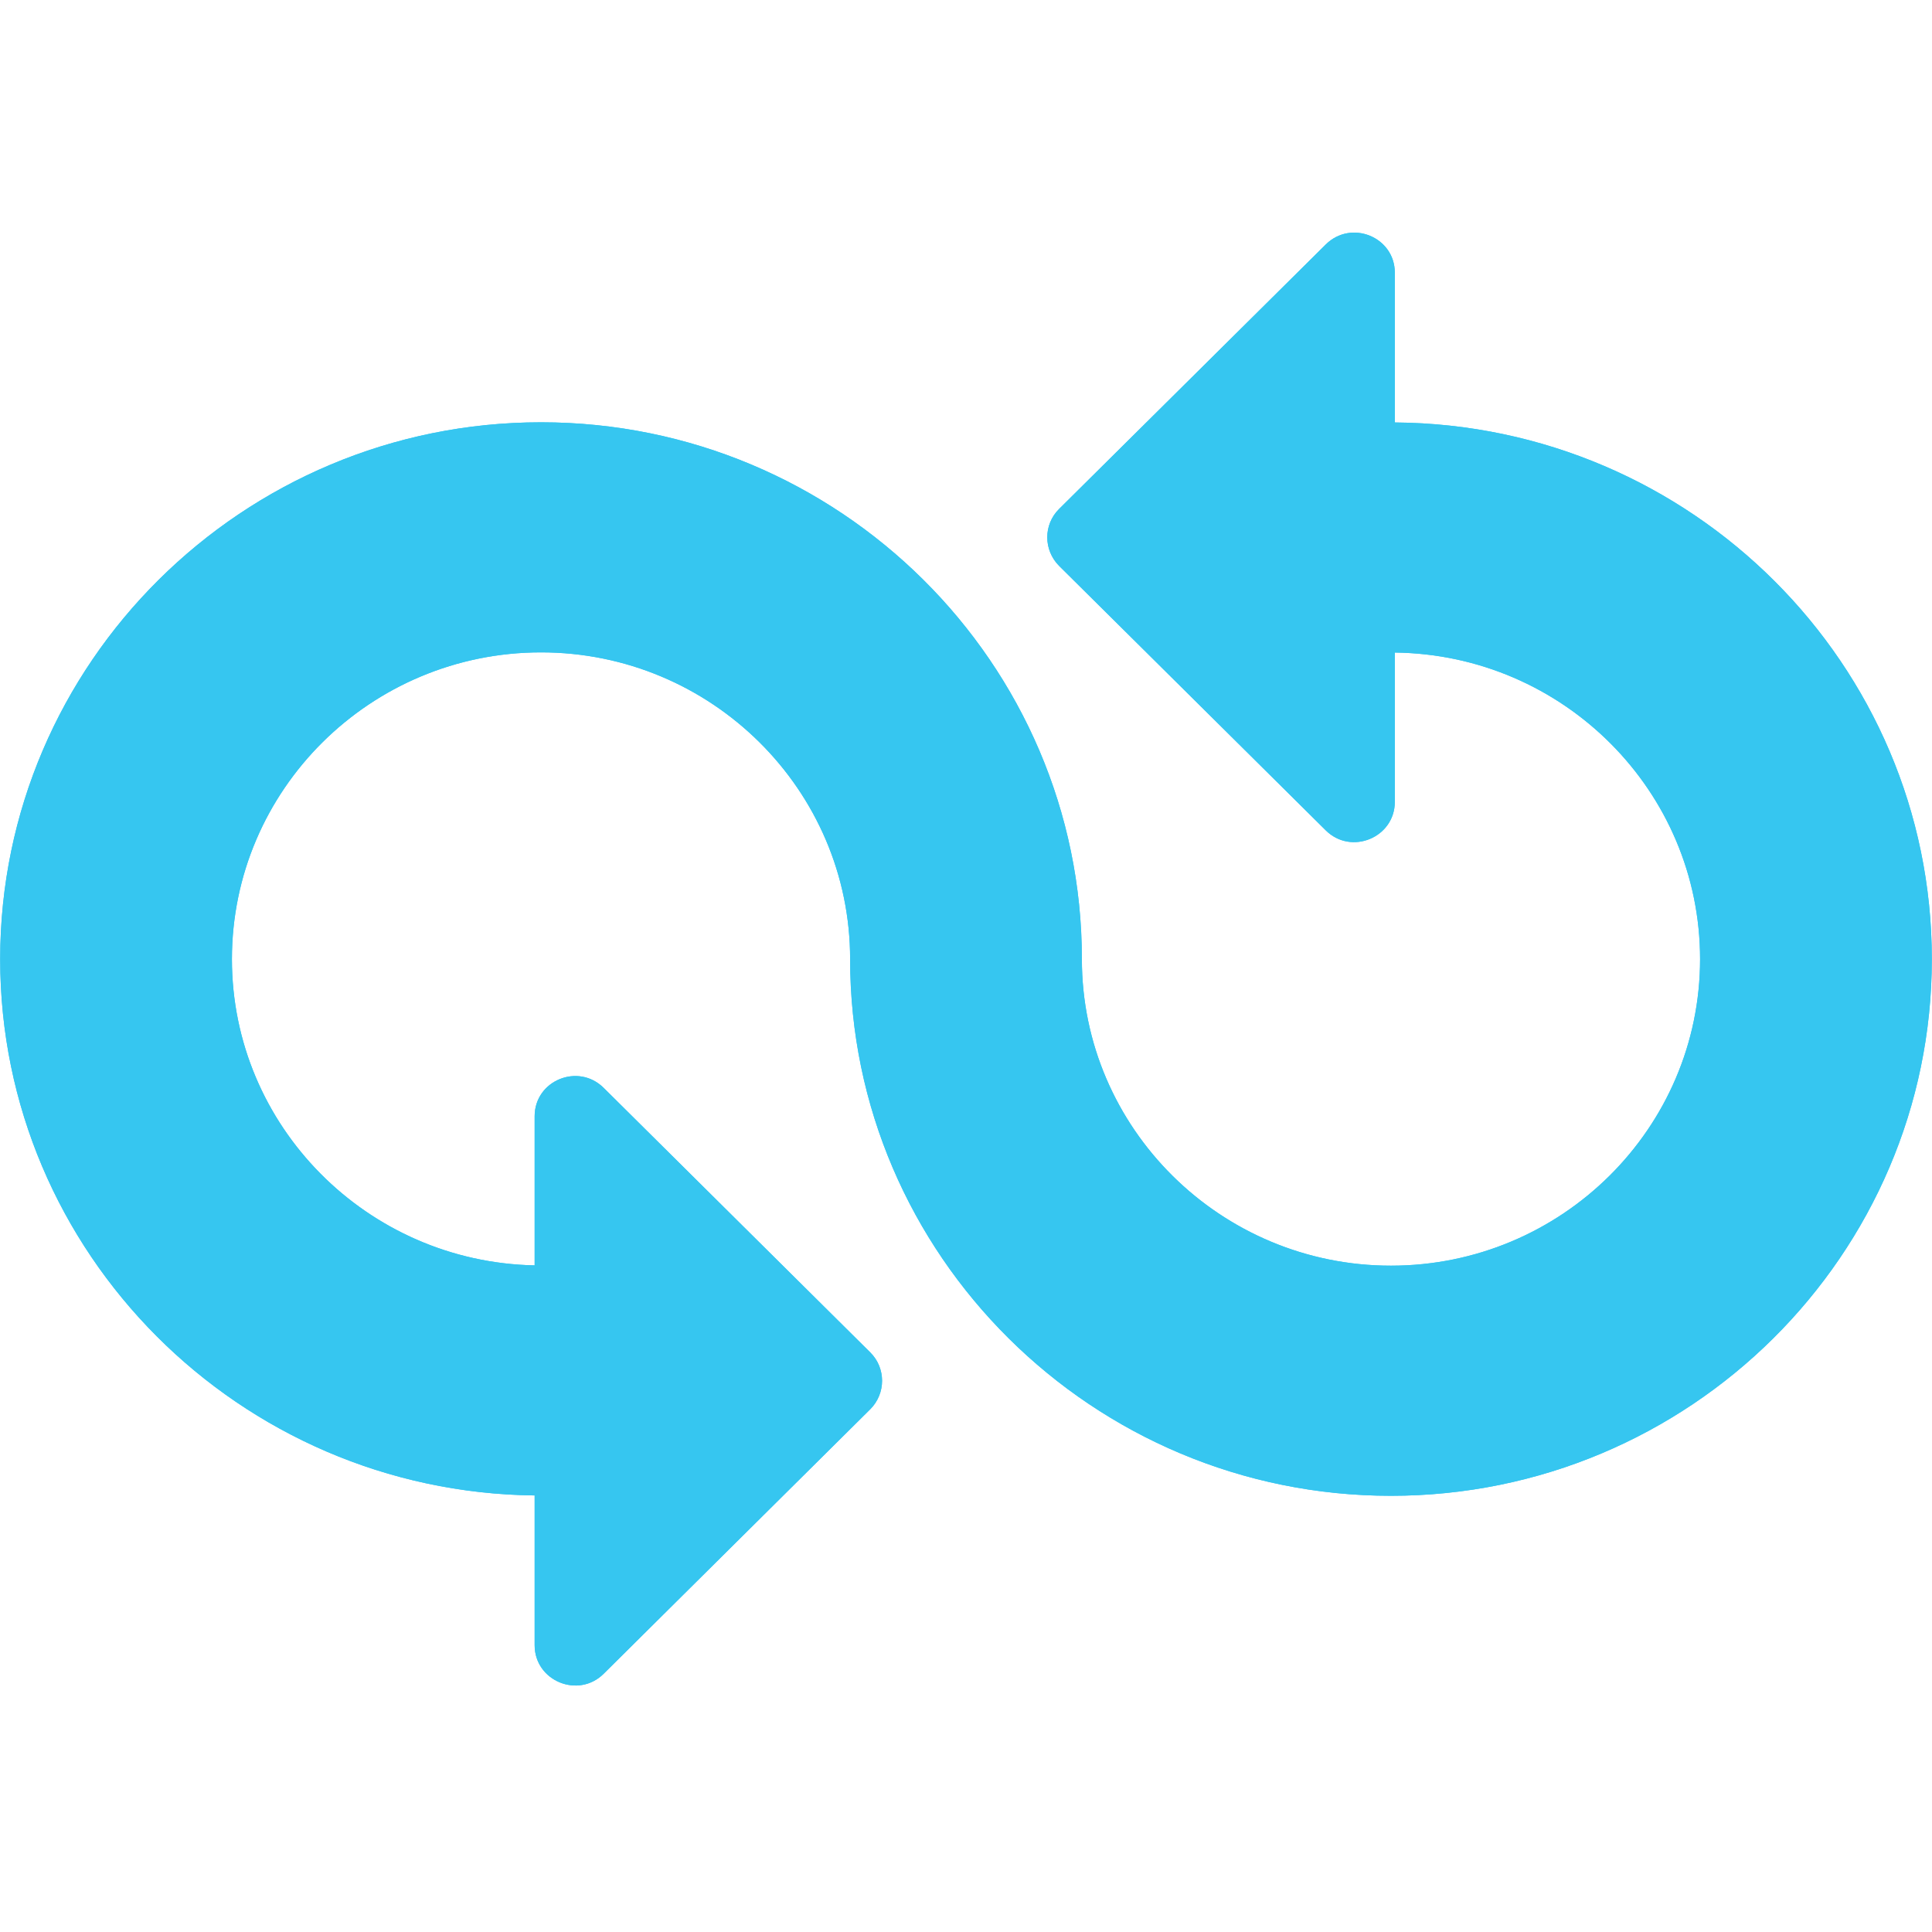 <svg xmlns="http://www.w3.org/2000/svg" xmlns:xlink="http://www.w3.org/1999/xlink" width="60" zoomAndPan="magnify" viewBox="0 0 45 45" height="60" preserveAspectRatio="xMidYMid meet" version="1.0"><defs><clipPath id="d085de4d22"><path d="M 0 5.113 L 45 5.113 L 45 39.613 L 0 39.613 Z M 0 5.113 " clip-rule="nonzero"/></clipPath></defs><g clip-path="url(#d085de4d22)"><path fill="#36c6f0" d="M 32.488 9.84 L 32.488 6.352 C 32.488 5.52 31.473 5.105 30.879 5.695 L 24.668 11.855 C 24.301 12.219 24.301 12.809 24.668 13.18 L 30.879 19.34 C 31.473 19.93 32.488 19.508 32.488 18.676 L 32.488 15.199 C 36.418 15.246 39.598 18.43 39.598 22.34 C 39.598 26.277 36.371 29.48 32.398 29.48 C 28.43 29.48 25.199 26.277 25.199 22.34 C 25.199 15.445 19.547 9.836 12.602 9.836 C 5.656 9.836 0.004 15.445 0.004 22.34 C 0.004 29.184 5.574 34.754 12.453 34.832 L 12.453 38.32 C 12.453 39.152 13.469 39.574 14.062 38.984 L 20.27 32.824 C 20.637 32.457 20.637 31.863 20.27 31.5 L 14.062 25.34 C 13.469 24.75 12.453 25.164 12.453 26 L 12.453 29.473 C 8.551 29.395 5.402 26.227 5.402 22.34 C 5.402 18.398 8.629 15.195 12.602 15.195 C 16.57 15.195 19.801 18.398 19.801 22.34 C 19.801 29.23 25.453 34.84 32.398 34.84 C 39.344 34.84 44.996 29.23 44.996 22.34 C 44.996 15.473 39.395 9.891 32.488 9.84 " fill-opacity="1" fill-rule="nonzero"/><path fill="#36c6f0" d="M 32.488 9.84 L 32.488 6.352 C 32.488 5.52 31.473 5.105 30.879 5.695 L 24.668 11.855 C 24.301 12.219 24.301 12.809 24.668 13.18 L 30.879 19.34 C 31.473 19.93 32.488 19.508 32.488 18.676 L 32.488 15.199 C 36.418 15.246 39.598 18.43 39.598 22.34 C 39.598 26.277 36.371 29.48 32.398 29.48 C 28.43 29.48 25.199 26.277 25.199 22.34 C 25.199 15.445 19.547 9.836 12.602 9.836 C 5.656 9.836 0.004 15.445 0.004 22.34 C 0.004 29.184 5.574 34.754 12.453 34.832 L 12.453 38.32 C 12.453 39.152 13.469 39.574 14.062 38.984 L 20.27 32.824 C 20.637 32.457 20.637 31.863 20.27 31.5 L 14.062 25.34 C 13.469 24.75 12.453 25.164 12.453 26 L 12.453 29.473 C 8.551 29.395 5.402 26.227 5.402 22.34 C 5.402 18.398 8.629 15.195 12.602 15.195 C 16.57 15.195 19.801 18.398 19.801 22.34 C 19.801 29.23 25.453 34.84 32.398 34.84 C 39.344 34.84 44.996 29.23 44.996 22.34 C 44.996 15.473 39.395 9.891 32.488 9.84 " fill-opacity="1" fill-rule="nonzero"/></g></svg>